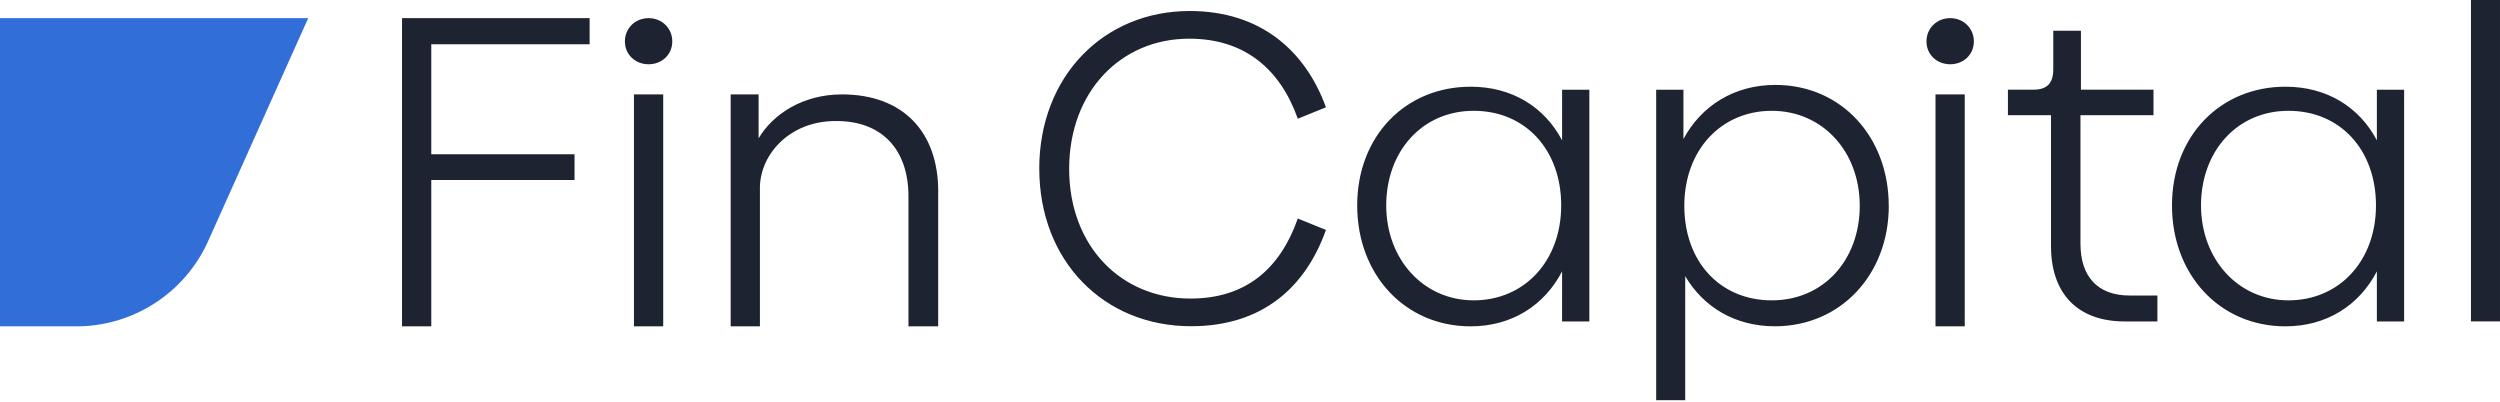 <svg width="585" height="94" viewBox="0 0 585 94" fill="none" xmlns="http://www.w3.org/2000/svg"><path d="M0 4.244v72.12h17.883A33.802 33.802 0 0 0 48.705 56.42L72.12 4.244H0Z" fill="#326ED7"/><path d="M100.919 10.364v25.732h33.521v6.023h-33.521v34.244h-6.844V4.243h43.897v6.121h-37.053Zm45.307-.674c0-3.104 2.44-5.446 5.543-5.446 3.104 0 5.544 2.342 5.544 5.445 0 3.104-2.44 5.348-5.544 5.348-3.103 0-5.543-2.257-5.543-5.348Zm2.121 12.4h6.844v54.273h-6.844V22.09Zm71.187 22.727v31.546h-6.955V45.958c0-11.1-6.329-17.748-17.122-17.637-10.376 0-17.429 7.47-17.637 15.356v32.686h-6.844V22.09h6.537v10.278c3.324-5.605 10.278-10.278 19.514-10.278 14.326 0 22.519 8.819 22.519 22.727h-.012Zm23.648-5.299c0-21.71 15.123-36.943 35.189-36.943 16.766 0 27.167 9.47 31.901 22.532l-6.586 2.673c-4.121-11.627-12.449-18.729-25.414-18.729-16.055 0-28.087 12.45-28.087 30.455s12.032 30.356 28.394 30.356c12.964 0 20.986-6.99 25.107-18.729l6.586 2.674c-4.734 13.271-14.718 22.531-31.583 22.531-20.372 0-35.495-15.233-35.495-36.832l-.012.012Zm128.724-18.52v54.224h-6.378V63.497c-4.109 7.923-11.726 12.866-21.403 12.866-15.332 0-26.542-12.044-26.542-28.296 0-16.251 11.321-27.78 26.542-27.78 9.677 0 17.282 4.734 21.403 12.547V20.998h6.378Zm-6.587 27.057c0-12.964-8.34-22.127-20.47-22.127-12.131 0-20.471 9.567-20.471 22.127 0 12.56 8.647 22.224 20.471 22.224 11.823 0 20.47-9.162 20.47-22.224Zm76.658.098c0 16.154-11.321 28.198-26.652 28.198-9.261 0-16.669-4.428-20.986-11.725v29.019h-6.795V20.998h6.378v11.53c4.219-7.826 11.934-12.658 21.501-12.658 15.429 0 26.542 12.142 26.542 28.296l.012-.013Zm-6.795 0c0-12.755-8.745-22.224-20.581-22.224S394.13 35.09 394.13 48.153s8.341 22.127 20.471 22.127 20.581-9.469 20.581-22.127Zm44.754 9.468V26.958h-10.082v-5.973h5.974c3.189 0 4.636-1.545 4.636-4.734V7.199h6.476v13.786h16.975v5.973H486.83v30.05c0 7.715 4.01 12.143 11.529 12.143h6.476v6.07h-7.617c-11.21 0-17.282-6.684-17.282-17.6Zm82.63-36.623v54.224h-6.378V63.497c-4.109 7.923-11.726 12.866-21.403 12.866-15.331 0-26.542-12.044-26.542-28.296 0-16.251 11.321-27.78 26.542-27.78 9.677 0 17.282 4.734 21.403 12.547V20.998h6.378Zm-6.587 27.057c0-12.964-8.34-22.127-20.47-22.127-12.131 0-20.471 9.567-20.471 22.127 0 12.56 8.647 22.224 20.471 22.224 11.823 0 20.47-9.162 20.47-22.224ZM578.204 0h6.795v75.21h-6.795V0ZM450.796 9.69c0-3.104 2.441-5.446 5.544-5.446 3.103 0 5.544 2.342 5.544 5.445s-2.441 5.348-5.544 5.348c-3.103 0-5.544-2.257-5.544-5.348Zm2.11 12.4h6.844v54.273h-6.844V22.089Z" fill="#1E2332"/></svg>